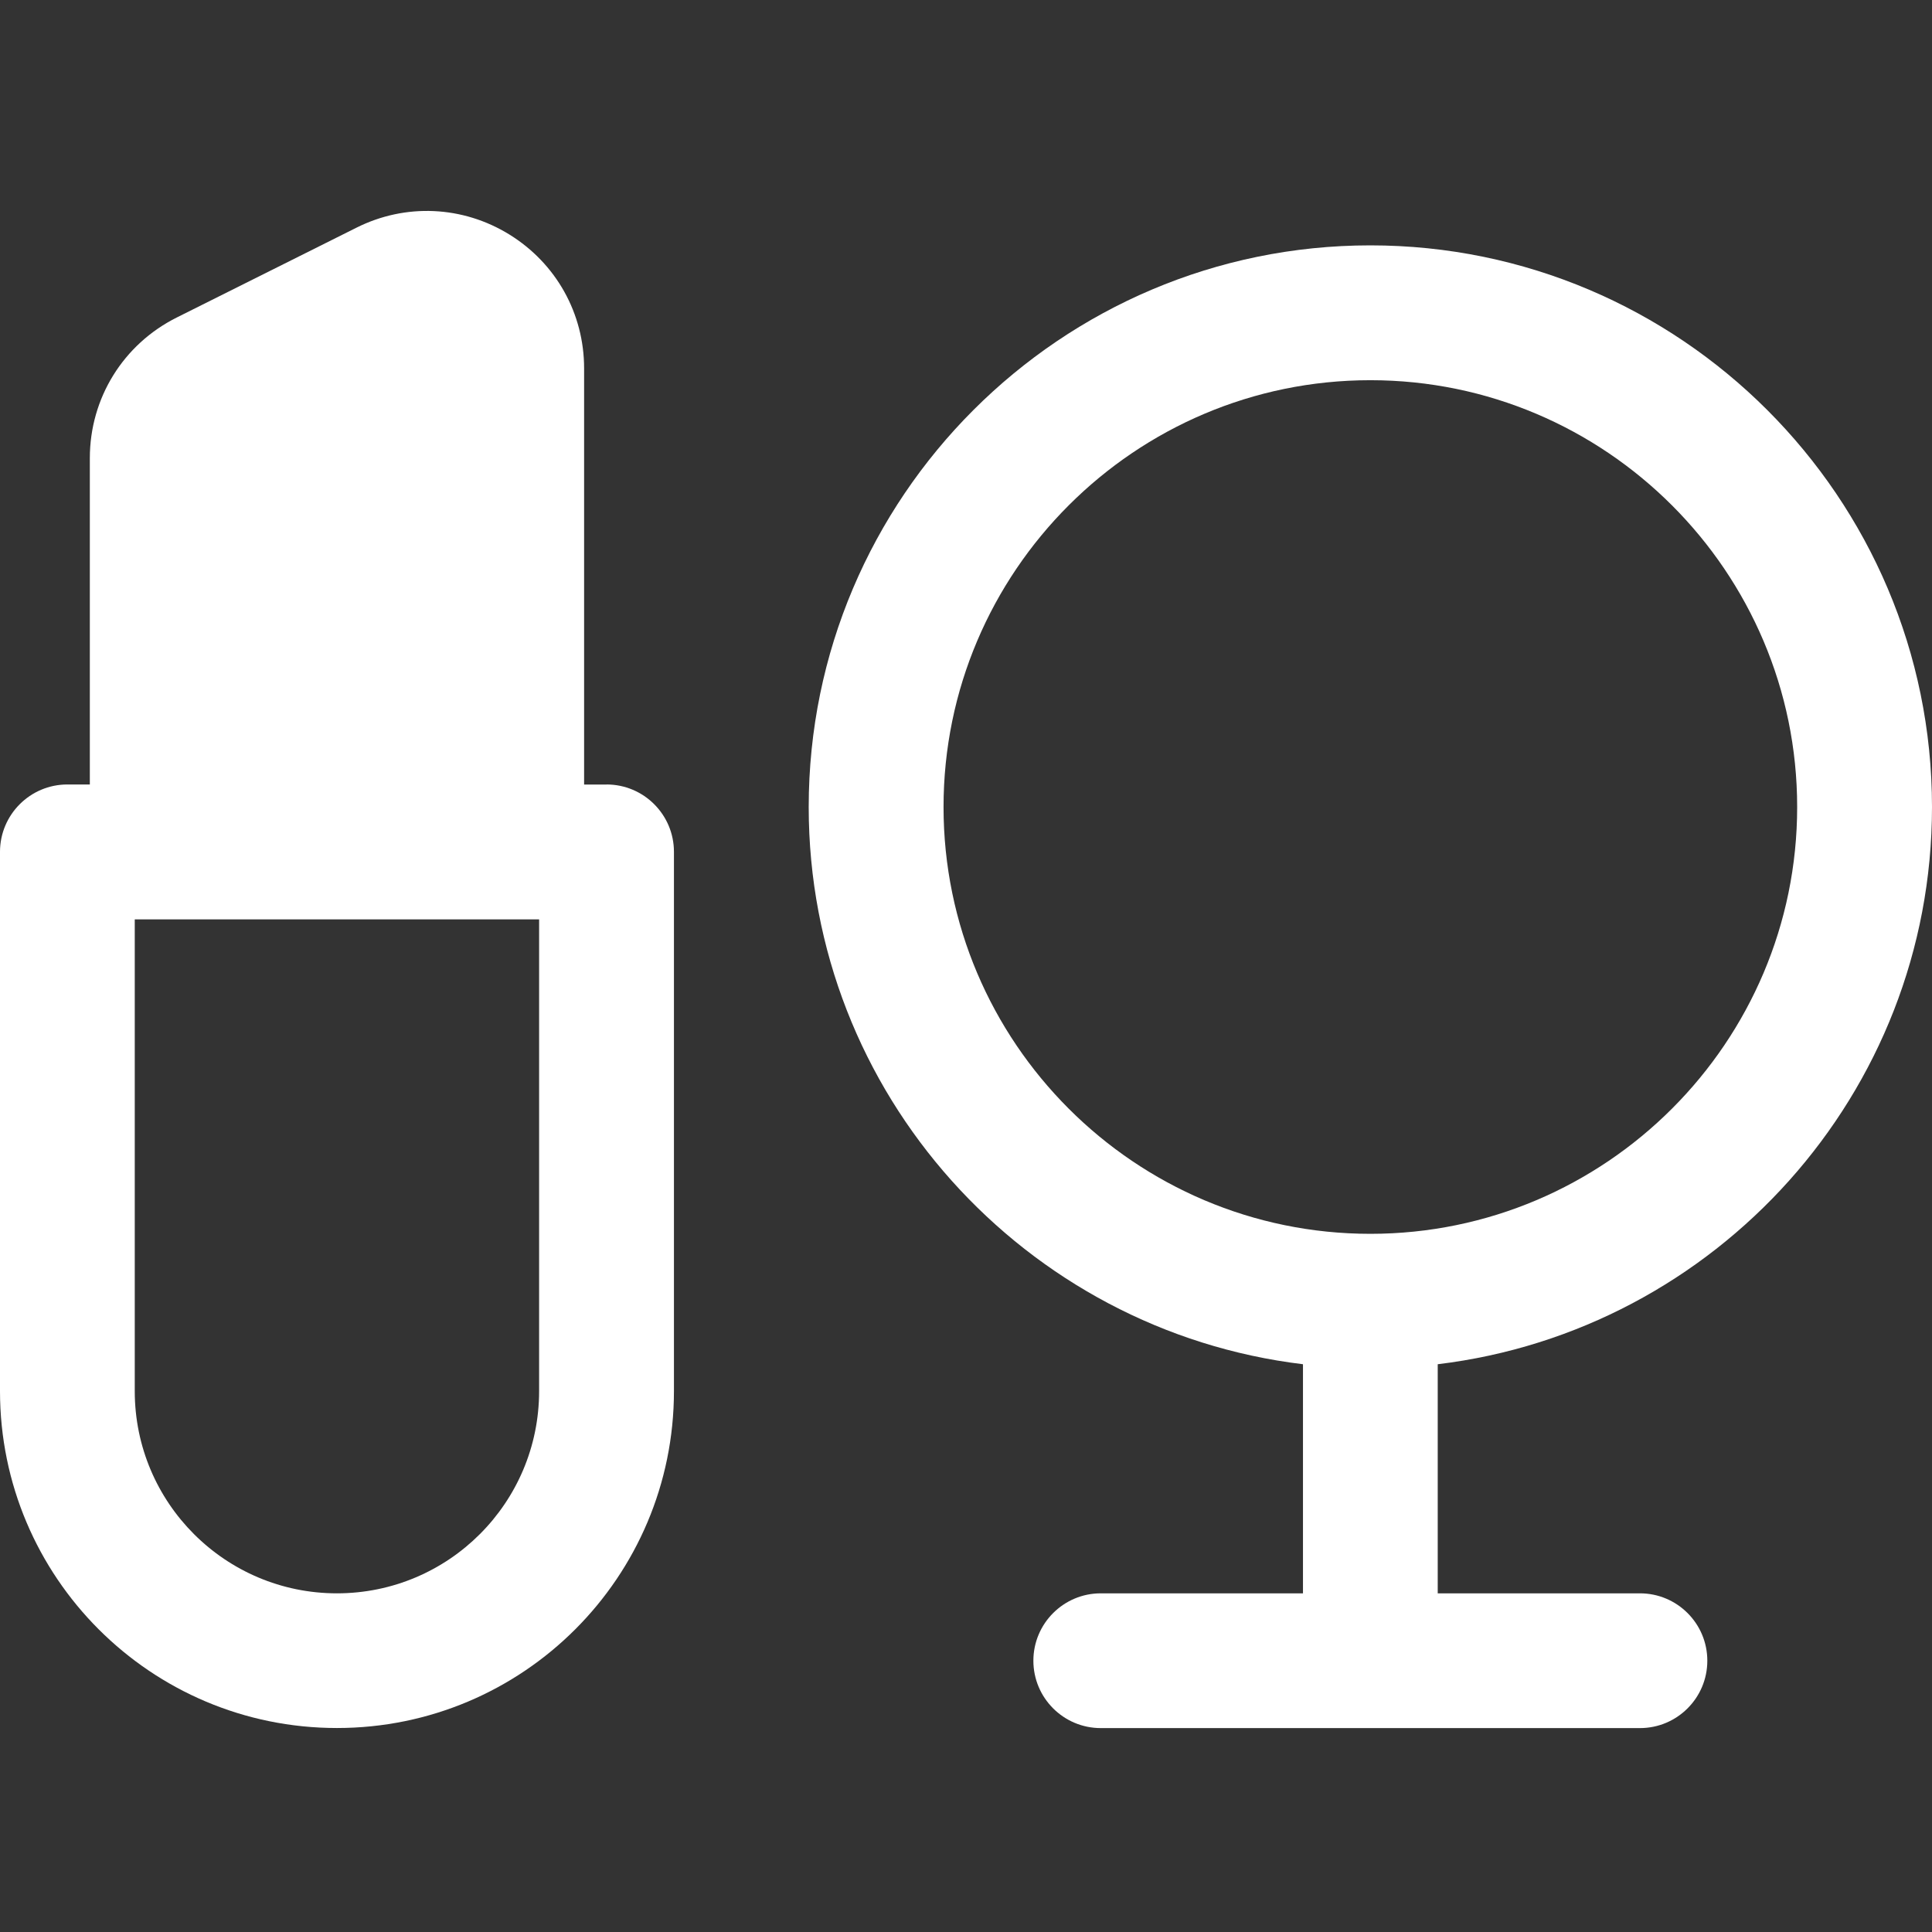 <?xml version="1.0" encoding="UTF-8"?>
<svg id="art" xmlns="http://www.w3.org/2000/svg" viewBox="0 0 24 24" width="24" height="24">
  <rect x="0" y="0" width="24" height="24" fill="#333333" stroke="none"/>
  <defs>
    <style>
      .cls-1 {
        fill: #ffffff;
        stroke-width: 0px;
      }
    </style>
  </defs>
  <path class="cls-1" d="M24,10.025c0-3.847-3.13-6.977-6.977-6.977s-6.977,3.13-6.977,6.977c0,3.563,2.687,6.506,6.14,6.922v2.846h-2.512c-.462,0-.837.375-.837.837s.375.837.837.837h6.698c.462,0,.837-.375.837-.837s-.375-.837-.837-.837h-2.512v-2.846c3.453-.416,6.14-3.358,6.14-6.922ZM11.721,10.025c0-2.924,2.379-5.302,5.302-5.302s5.302,2.379,5.302,5.302-2.379,5.302-5.302,5.302-5.302-2.379-5.302-5.302Z"/>
  <path class="cls-1" d="M7.535,9.746h-.279v-5.17c0-.682-.347-1.303-.927-1.662-.579-.358-1.291-.391-1.9-.086l-2.233,1.116c-.666.333-1.08,1.003-1.08,1.747v4.054h-.279c-.462,0-.837.375-.837.837v6.698c0,2.312,1.874,4.186,4.186,4.186s4.186-1.874,4.186-4.186v-6.698c0-.462-.375-.837-.837-.837ZM4.186,19.793c-1.387,0-2.512-1.124-2.512-2.512v-5.86h5.023v5.86c0,1.387-1.124,2.512-2.512,2.512Z"/>
</svg>
